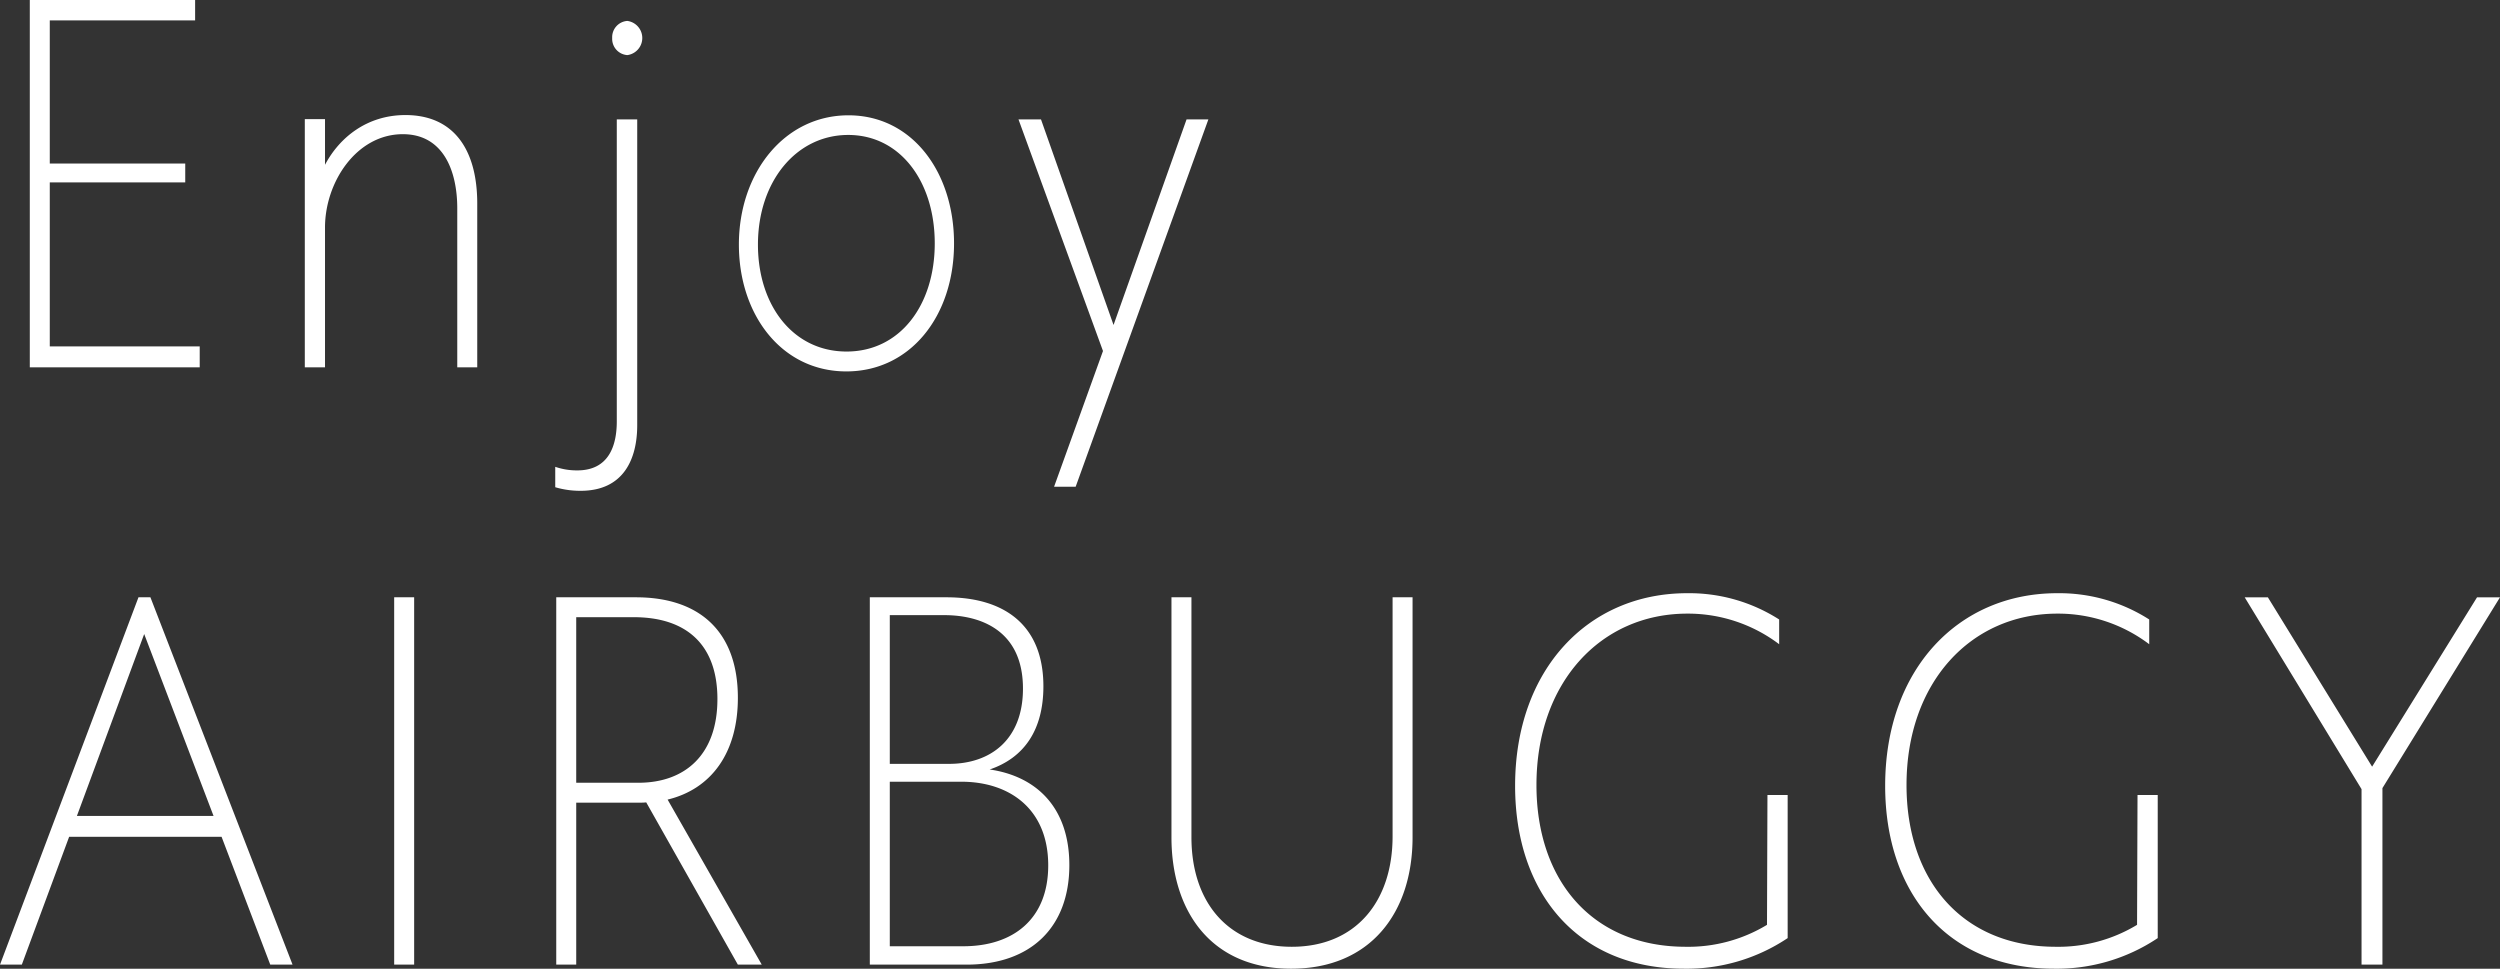 <svg xmlns="http://www.w3.org/2000/svg" viewBox="0 0 670 259.614"><rect x="0" y="0" width="670" height="259.614" fill="#333333" stroke="none"/><path d="M53.523 92.84v5.606H7.985V0h44.307v5.47H13.339v38.352h36.307v5.059H13.339v43.958zm74.378-38.284v43.891h-5.354V55.856c0-10.186-3.815-19.894-14.583-19.894-12.431 0-20.862 12.853-20.862 25.021v37.465h-5.414V31.929h5.414v12.238c3.816-7.246 11.2-13.331 21.539-13.331 13.046-.003 19.26 9.363 19.26 23.72zm20.905 76.021v-5.469a17.75 17.75 0 0 0 5.907.958c8.492 0 10.585-6.7 10.585-13.126V31.995h5.476v81.969c0 9.024-3.631 17.57-15.138 17.57a23.475 23.475 0 0 1-6.83-.957zm15.262-120.389a4.364 4.364 0 0 1 4.06-4.581 4.622 4.622 0 0 1 0 9.161 4.364 4.364 0 0 1-4.06-4.581zm33.953 55.375c0-19.348 12.246-34.661 29.354-34.661s28.306 15.245 28.306 34.319c0 19.551-11.754 34.318-28.861 34.318-17.354.001-28.799-15.176-28.799-33.976zm52.491-.341c0-16.545-9.231-29.055-23.2-29.055-13.846 0-24.184 12.372-24.184 29.4 0 16.271 9.415 28.644 23.753 28.644s23.631-12.446 23.631-28.989zm73.334-33.227l-35.569 98.446h-5.785L295.6 94.07l-22.647-62.075h6.031l19.446 55.1 19.569-55.1zM59.383 224.27H18.527L5.85 258.52H.004l37.108-98.444h3.2l38.09 98.444h-5.975zm-2.156-5.606L38.643 169.92l-18.031 48.744zm48.411-58.588h5.355v98.444h-5.354zm92.107 98.444l-24.554-43.48a13.366 13.366 0 0 1-1.66.069h-17.104v43.411h-5.354v-98.444h21.352c17.107 0 27.323 9.229 27.323 26.936 0 14.834-7.2 24.474-18.83 27.277l25.23 44.232zm-26.646-48.743c12.431 0 21.169-7.453 21.169-22.424 0-14.7-8.43-21.945-22.4-21.945h-15.441v44.369zm115.485 22.082c0 16.612-10.277 26.662-27.569 26.662h-25.906v-98.445h20.554c15.507 0 25.968 7.452 25.968 23.859 0 11.622-5.107 19.141-14.4 22.286 12.677 1.847 21.353 10.325 21.353 25.638zm-48.121-67v39.857h15.876c11.2 0 19.815-6.562 19.815-20.167 0-15.86-11.692-19.69-21.045-19.69zm42.46 67.066c0-15.314-10.585-22.423-23.261-22.423h-19.2v44.094h19.691c13.415.002 22.77-7.312 22.77-21.669zm33.029-7.519v-64.33h5.354v64.33c0 17.5 9.969 29.329 26.892 29.329 17.169 0 27.015-12.169 27.015-29.6v-64.059h5.354v64.33c0 20.1-11.2 35.207-32.553 35.207-21.481.001-32.062-15.448-32.062-35.207zm165.14-11.348v38.353a48.6 48.6 0 0 1-27.815 8.2c-28.306 0-45.229-20.1-45.229-49.017 0-31.174 19.569-51.615 46.091-51.615a44.737 44.737 0 0 1 24.677 7.043v6.63a40.517 40.517 0 0 0-24.615-8.2c-23.261 0-40.43 18.527-40.43 45.941 0 25.773 15.138 43.343 40 43.343a40.735 40.735 0 0 0 21.784-5.88l.123-34.8zm99.178 0v38.353a48.6 48.6 0 0 1-27.815 8.2c-28.308 0-45.231-20.1-45.231-49.017 0-31.174 19.568-51.615 46.091-51.615a44.731 44.731 0 0 1 24.677 7.043v6.63a40.515 40.515 0 0 0-24.615-8.2c-23.261 0-40.429 18.527-40.429 45.941 0 25.773 15.137 43.343 40 43.343a40.729 40.729 0 0 0 21.784-5.88l.124-34.8zm60.222-1.846v47.308h-5.6v-47.034l-31.319-51.41h6.215l27.937 45.393 28.123-45.393h6.154z" fill="#fff"/></svg>